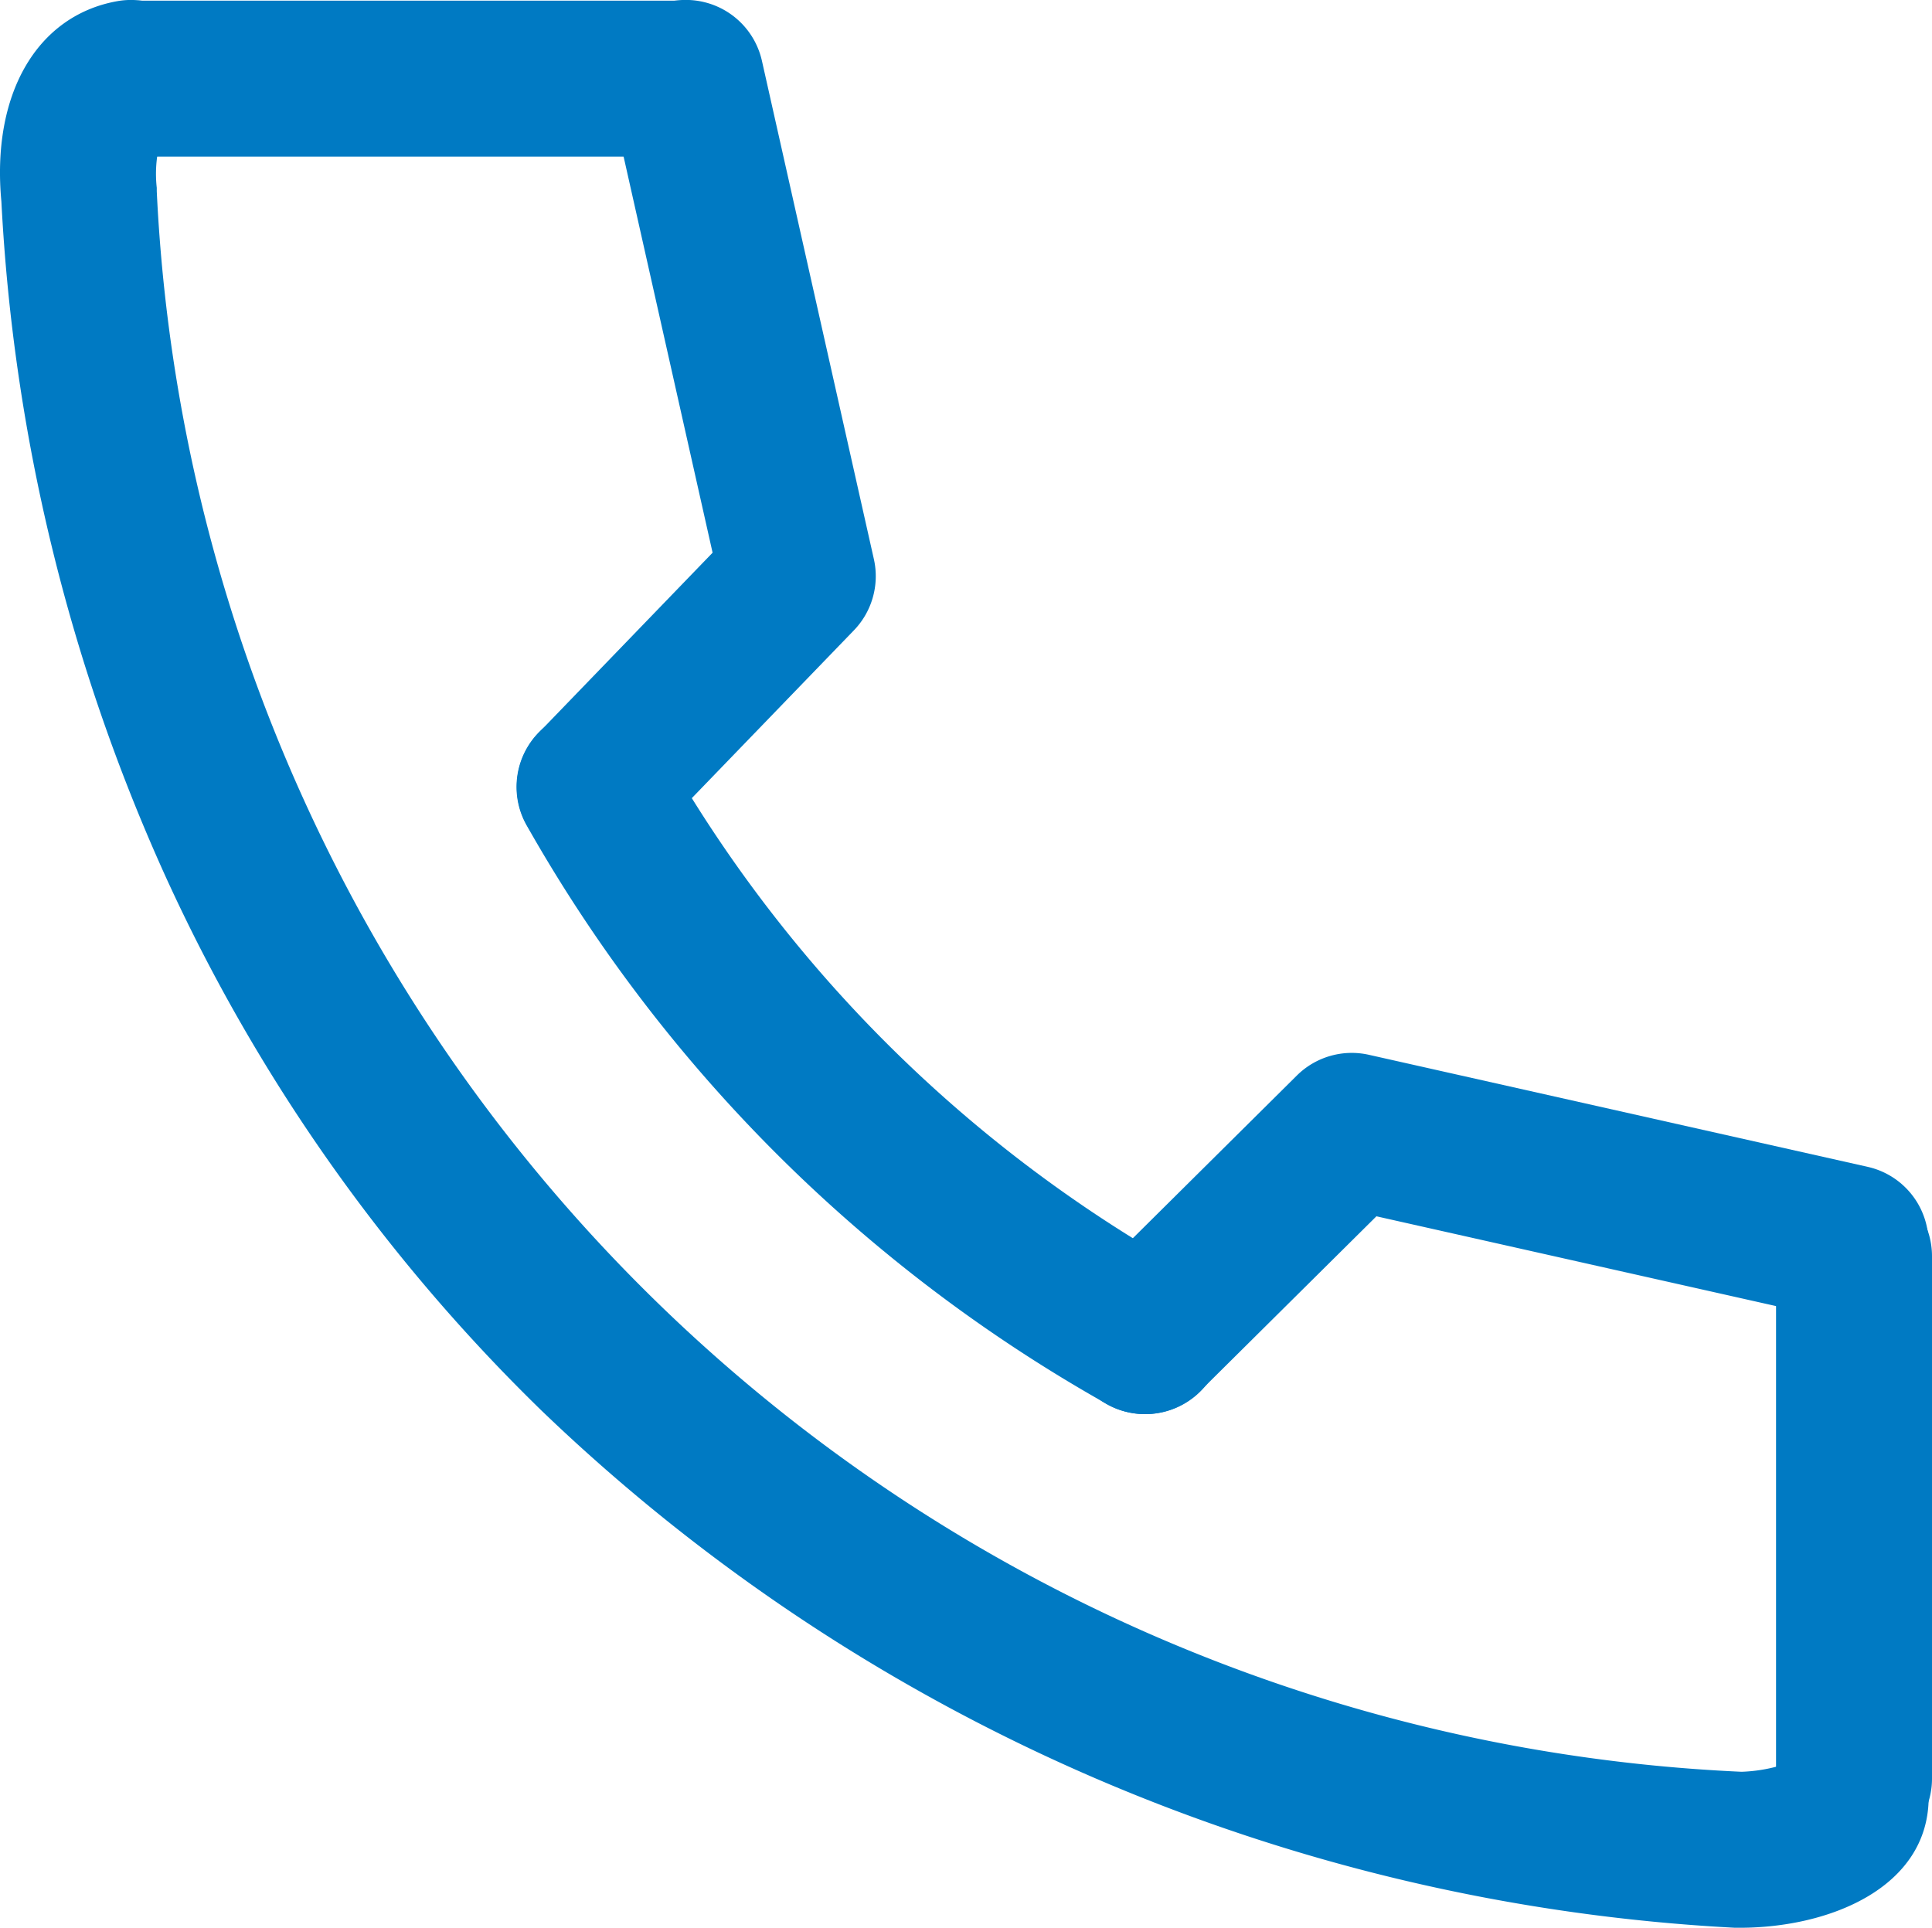 <svg xmlns="http://www.w3.org/2000/svg" width="30.626" height="30.561" viewBox="0 0 30.626 30.561"><path d="M34.625,37.561l-.073,0a29.533,29.533,0,0,1-18.92-8.2,28.03,28.03,0,0,1-5.974-8.5A29.606,29.606,0,0,1,7.071,10.195C6.911,8.5,7.627,7.253,8.9,7.02a1.236,1.236,0,0,1,.655,2.374,1.973,1.973,0,0,0-.021.583l0,.055A26.334,26.334,0,0,0,34.656,35.088a2.491,2.491,0,0,0,.6-.094,1.236,1.236,0,0,1,2.366.5C37.62,36.915,36.067,37.561,34.625,37.561Z" transform="translate(-7.049 -7)" fill="#007ac3"/><path d="M26.318,30.959a1.231,1.231,0,0,1-.6-.159,24.17,24.17,0,0,1-9.2-9.175,1.236,1.236,0,1,1,2.152-1.217,21.7,21.7,0,0,0,8.262,8.237,1.236,1.236,0,0,1-.606,2.314Z" transform="translate(-8.17 -8.541)" fill="#007ac3"/><path d="M27.516,31.706a1.236,1.236,0,0,1-.871-2.114l3.28-3.254a1.236,1.236,0,0,1,1.142-.328l7.906,1.776a1.236,1.236,0,0,1-.542,2.412l-7.245-1.628-2.8,2.777A1.232,1.232,0,0,1,27.516,31.706Z" transform="translate(-9.367 -9.288)" fill="#007ac3"/><path d="M17.6,20.711a1.236,1.236,0,0,1-.889-2.095l2.756-2.854-1.63-7.256a1.236,1.236,0,1,1,2.412-.542l1.776,7.906A1.236,1.236,0,0,1,21.7,17l-3.219,3.333A1.233,1.233,0,0,1,17.6,20.711Z" transform="translate(-8.171 -7)" fill="#007ac3"/><path d="M8.89,1.472H.236A1.236,1.236,0,0,1,.236-1H8.89a1.236,1.236,0,0,1,0,2.472Z" transform="translate(1.957 1.011)" fill="#007ac3"/><path d="M.236,9.755A1.236,1.236,0,0,1-1,8.519V.236a1.236,1.236,0,1,1,2.472,0V8.519A1.236,1.236,0,0,1,.236,9.755Z" transform="translate(29.154 19.678)" fill="#007ac3"/></svg>
